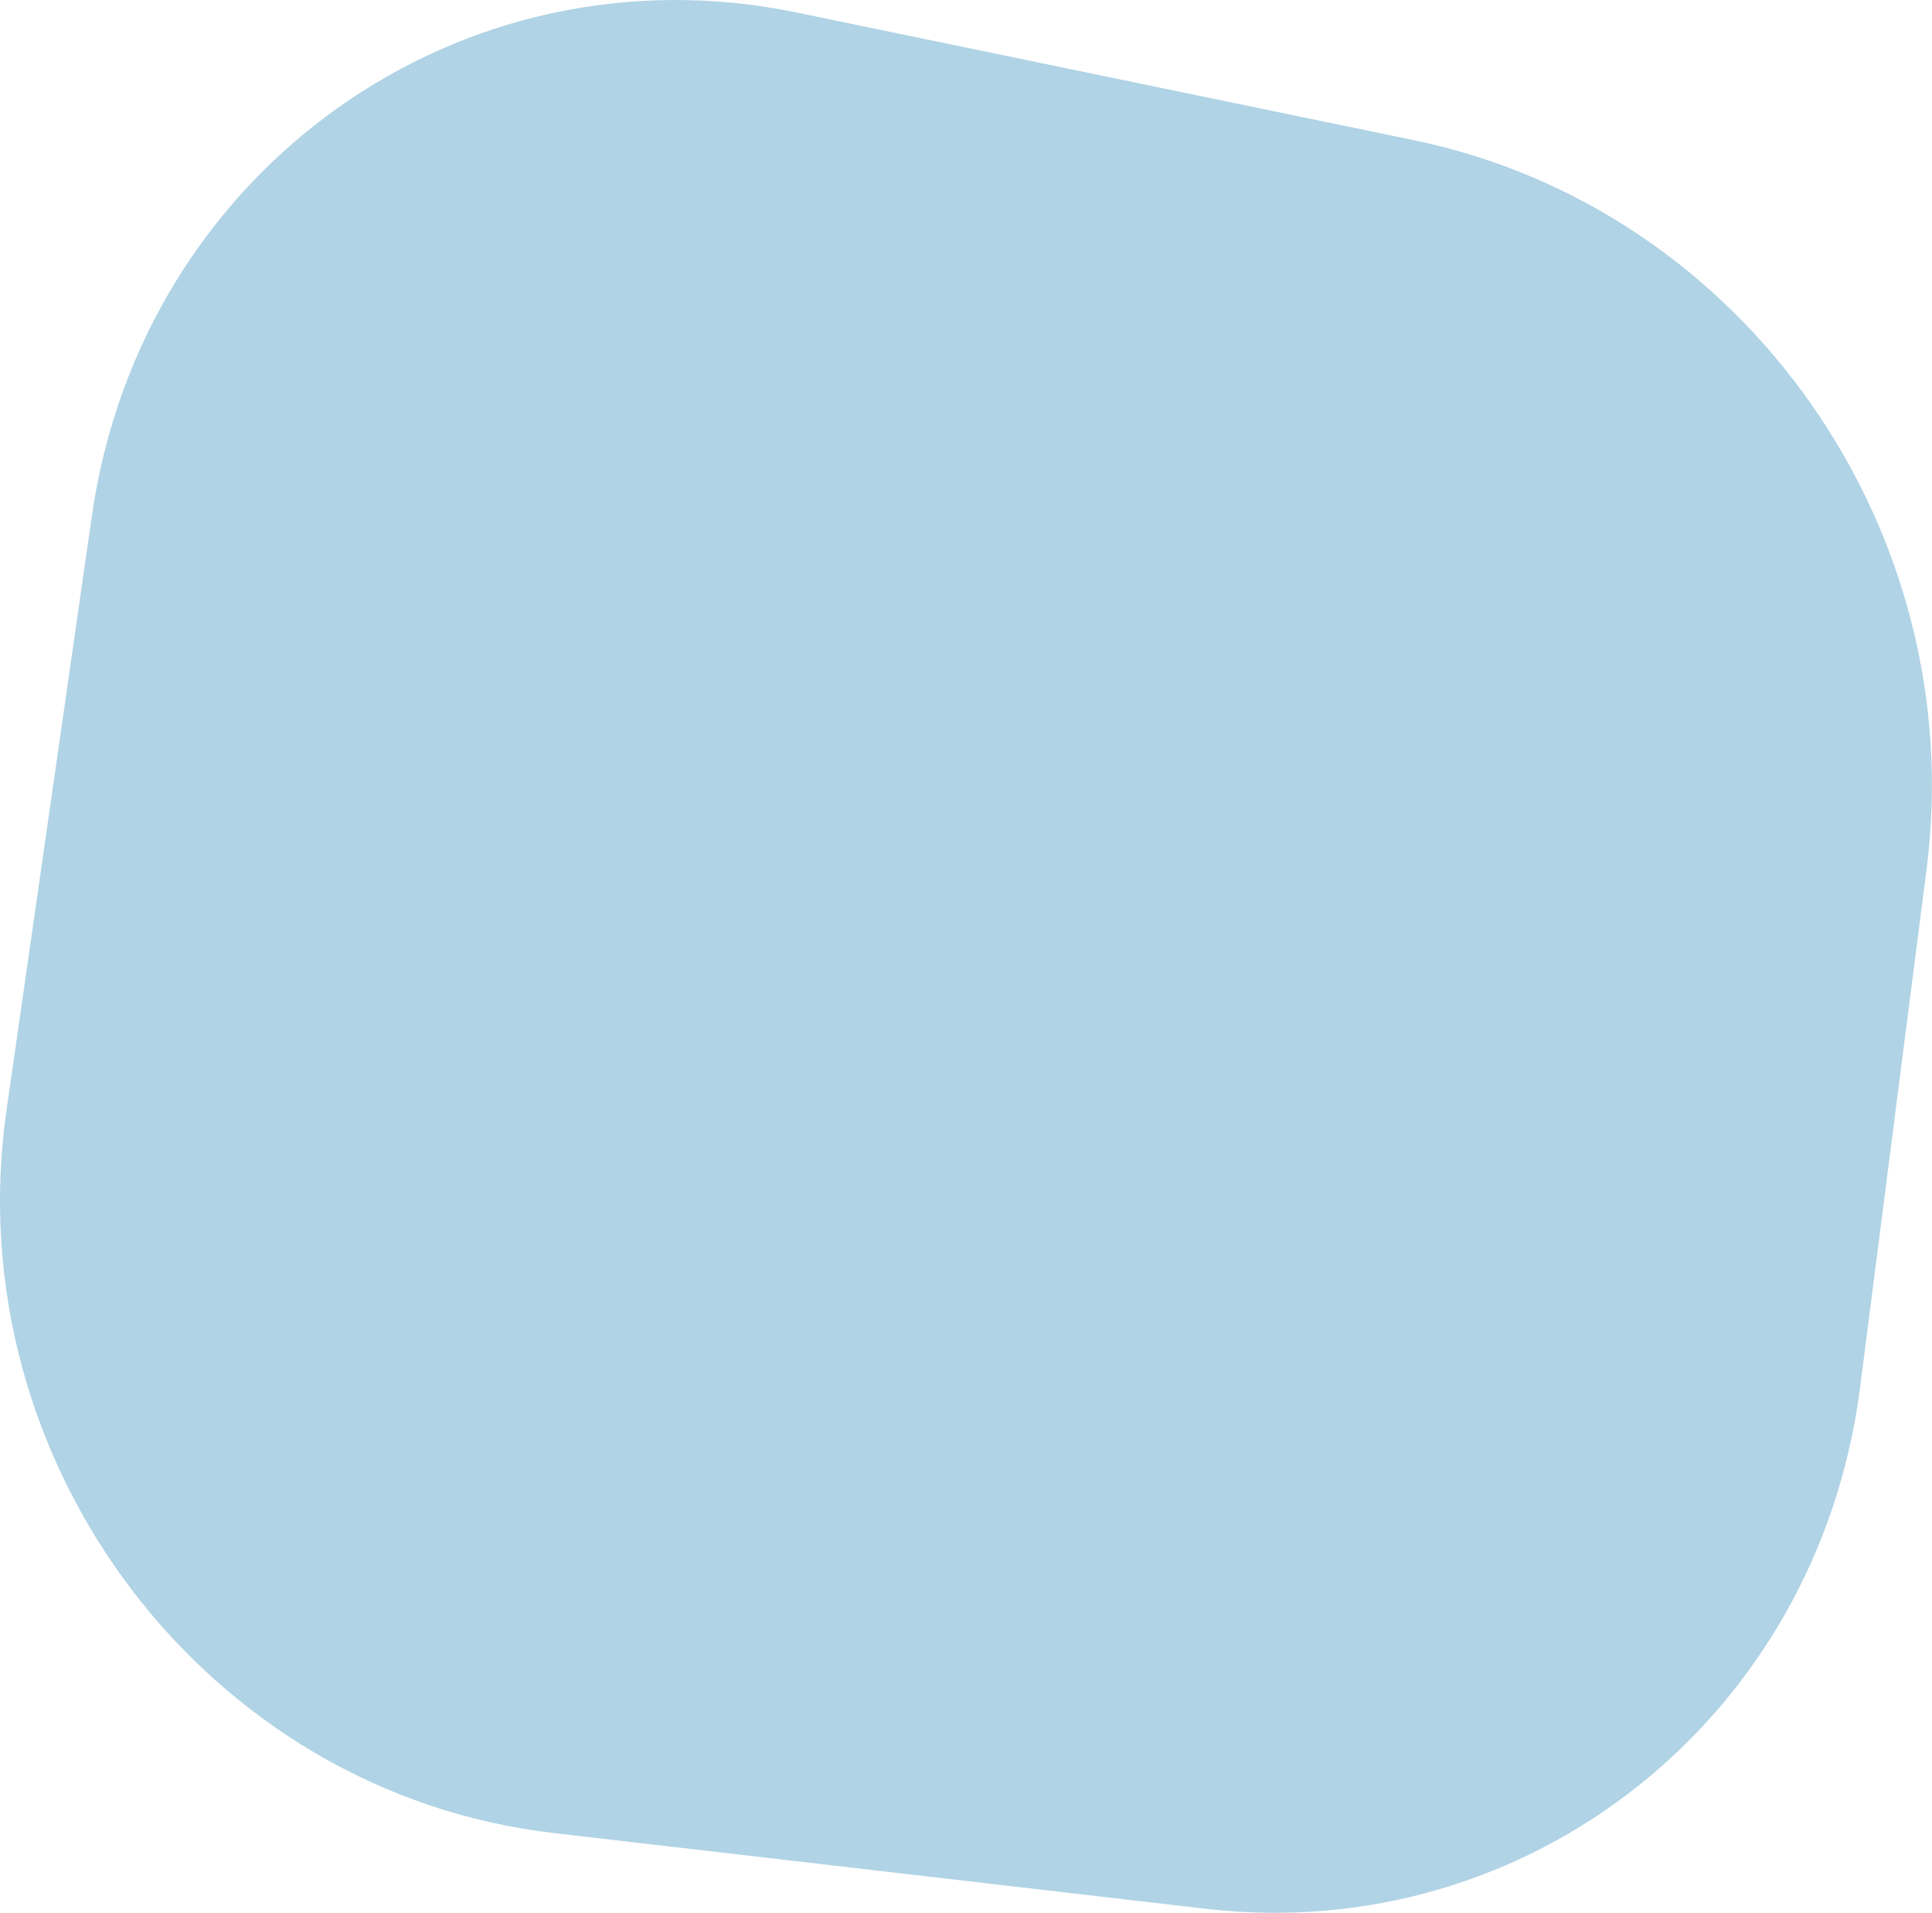 <svg xmlns="http://www.w3.org/2000/svg" viewBox="0 0 186.6 184.79"><path d="M186.07 84c4.23-32.79-17.58-63.83-49.48-70.45L77 1.22C44.51-5.53 13.67 16.46 8.88 49.8L.63 107.24c-4.89 34 19.27 65.94 52.82 69.84l63 7.32c31.24 3.63 59.09-18.53 63.19-50.27z" style="fill:#b0d3e5"/></svg>